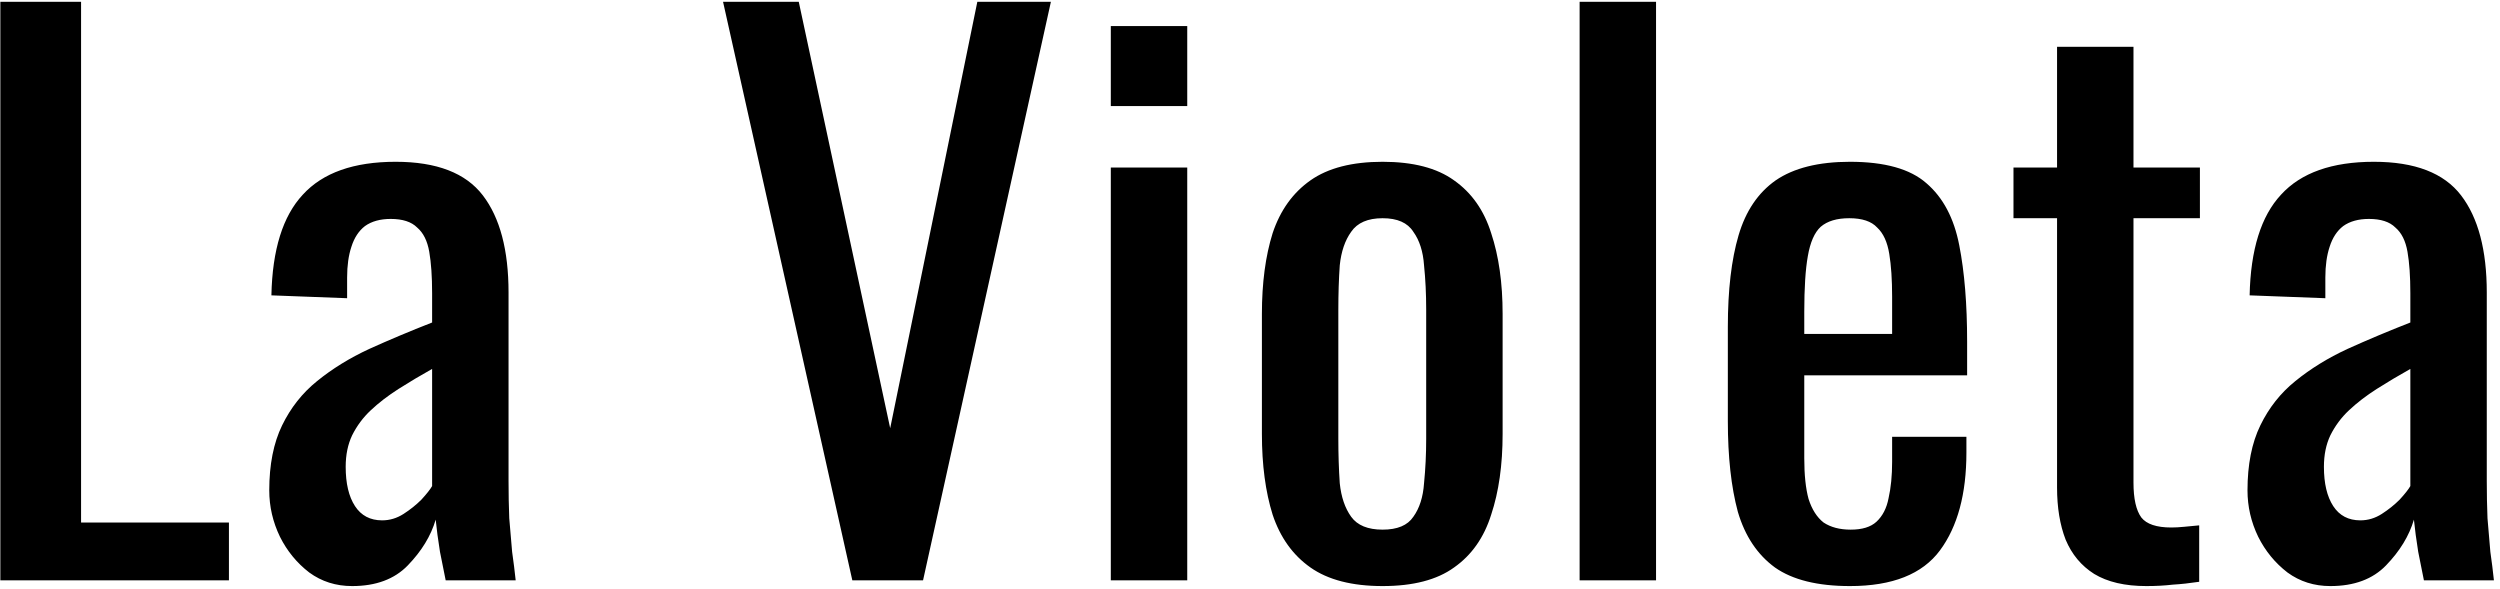 <svg xmlns="http://www.w3.org/2000/svg" width="280" height="66" viewBox="0 0 280 66" fill="none"><path d="M0.04 65V0.2H9.08V58.52H25.64V65H0.04ZM39.437 65.64C37.623 65.64 36.023 65.133 34.637 64.12C33.25 63.053 32.157 61.72 31.357 60.12C30.557 58.467 30.157 56.733 30.157 54.92C30.157 52.04 30.637 49.613 31.597 47.64C32.557 45.667 33.864 44.013 35.517 42.68C37.224 41.293 39.17 40.093 41.357 39.08C43.597 38.067 45.944 37.08 48.397 36.12V32.84C48.397 30.973 48.29 29.427 48.077 28.2C47.864 26.973 47.41 26.067 46.717 25.48C46.077 24.84 45.09 24.52 43.757 24.52C42.584 24.52 41.623 24.787 40.877 25.32C40.184 25.853 39.677 26.627 39.357 27.64C39.037 28.6 38.877 29.747 38.877 31.08V33.4L30.397 33.08C30.503 27.96 31.677 24.2 33.917 21.8C36.157 19.347 39.623 18.12 44.317 18.12C48.904 18.12 52.157 19.373 54.077 21.88C55.997 24.387 56.957 28.013 56.957 32.76V53.88C56.957 55.32 56.983 56.707 57.037 58.04C57.144 59.373 57.25 60.627 57.357 61.8C57.517 62.92 57.65 63.987 57.757 65H49.917C49.757 64.147 49.544 63.08 49.277 61.8C49.063 60.467 48.904 59.267 48.797 58.2C48.264 60.013 47.224 61.72 45.677 63.32C44.184 64.867 42.103 65.64 39.437 65.64ZM42.797 58.28C43.65 58.28 44.45 58.04 45.197 57.56C45.944 57.08 46.61 56.547 47.197 55.96C47.783 55.32 48.184 54.813 48.397 54.44V41.32C47.063 42.067 45.81 42.813 44.637 43.56C43.464 44.307 42.423 45.107 41.517 45.96C40.663 46.76 39.97 47.693 39.437 48.76C38.957 49.773 38.717 50.947 38.717 52.28C38.717 54.147 39.063 55.613 39.757 56.68C40.45 57.747 41.464 58.28 42.797 58.28ZM95.461 65L80.981 0.2H89.461L99.701 47.96L109.461 0.2H117.701L103.381 65H95.461ZM124.411 65V18.76H132.971V65H124.411ZM124.411 11.88V2.92H132.971V11.88H124.411ZM154.853 65.64C151.439 65.64 148.746 64.947 146.773 63.56C144.799 62.173 143.386 60.2 142.533 57.64C141.733 55.08 141.333 52.067 141.333 48.6V35.16C141.333 31.693 141.733 28.68 142.533 26.12C143.386 23.56 144.799 21.587 146.773 20.2C148.746 18.813 151.439 18.12 154.853 18.12C158.266 18.12 160.933 18.813 162.853 20.2C164.826 21.587 166.213 23.56 167.013 26.12C167.866 28.68 168.293 31.693 168.293 35.16V48.6C168.293 52.067 167.866 55.08 167.013 57.64C166.213 60.2 164.826 62.173 162.853 63.56C160.933 64.947 158.266 65.64 154.853 65.64ZM154.853 59.32C156.506 59.32 157.653 58.84 158.293 57.88C158.986 56.92 159.386 55.667 159.493 54.12C159.653 52.52 159.733 50.867 159.733 49.16V34.68C159.733 32.92 159.653 31.267 159.493 29.72C159.386 28.173 158.986 26.92 158.293 25.96C157.653 24.947 156.506 24.44 154.853 24.44C153.199 24.44 152.026 24.947 151.333 25.96C150.639 26.92 150.213 28.173 150.053 29.72C149.946 31.267 149.893 32.92 149.893 34.68V49.16C149.893 50.867 149.946 52.52 150.053 54.12C150.213 55.667 150.639 56.92 151.333 57.88C152.026 58.84 153.199 59.32 154.853 59.32ZM176.917 65V0.2H185.477V65H176.917ZM207.198 65.64C203.571 65.64 200.771 64.947 198.798 63.56C196.825 62.12 195.438 60.04 194.638 57.32C193.891 54.547 193.518 51.16 193.518 47.16V36.6C193.518 32.493 193.918 29.08 194.718 26.36C195.518 23.64 196.905 21.587 198.878 20.2C200.905 18.813 203.678 18.12 207.198 18.12C211.091 18.12 213.945 18.92 215.758 20.52C217.625 22.12 218.851 24.44 219.438 27.48C220.025 30.467 220.318 34.067 220.318 38.28V42.04H202.078V51.32C202.078 53.187 202.238 54.707 202.558 55.88C202.931 57.053 203.491 57.933 204.238 58.52C205.038 59.053 206.051 59.32 207.278 59.32C208.558 59.32 209.518 59.027 210.158 58.44C210.851 57.8 211.305 56.92 211.518 55.8C211.785 54.627 211.918 53.267 211.918 51.72V48.92H220.238V50.68C220.238 55.32 219.251 58.973 217.278 61.64C215.305 64.307 211.945 65.64 207.198 65.64ZM202.078 37.4H211.918V33.24C211.918 31.32 211.811 29.72 211.598 28.44C211.385 27.107 210.931 26.12 210.238 25.48C209.598 24.787 208.558 24.44 207.118 24.44C205.731 24.44 204.665 24.76 203.918 25.4C203.225 26.04 202.745 27.133 202.478 28.68C202.211 30.173 202.078 32.253 202.078 34.92V37.4ZM240.39 65.64C237.99 65.64 236.043 65.187 234.55 64.28C233.11 63.373 232.043 62.093 231.35 60.44C230.71 58.787 230.39 56.84 230.39 54.6V24.44H225.51V18.76H230.39V5.24H238.95V18.76H246.39V24.44H238.95V54.04C238.95 55.853 239.243 57.16 239.83 57.96C240.417 58.707 241.537 59.08 243.19 59.08C243.617 59.08 244.097 59.053 244.63 59C245.217 58.947 245.777 58.893 246.31 58.84V65.16C245.243 65.32 244.257 65.427 243.35 65.48C242.443 65.587 241.457 65.64 240.39 65.64ZM260.999 65.64C259.186 65.64 257.586 65.133 256.199 64.12C254.813 63.053 253.719 61.72 252.919 60.12C252.119 58.467 251.719 56.733 251.719 54.92C251.719 52.04 252.199 49.613 253.159 47.64C254.119 45.667 255.426 44.013 257.079 42.68C258.786 41.293 260.733 40.093 262.919 39.08C265.159 38.067 267.506 37.08 269.959 36.12V32.84C269.959 30.973 269.853 29.427 269.639 28.2C269.426 26.973 268.973 26.067 268.279 25.48C267.639 24.84 266.653 24.52 265.319 24.52C264.146 24.52 263.186 24.787 262.439 25.32C261.746 25.853 261.239 26.627 260.919 27.64C260.599 28.6 260.439 29.747 260.439 31.08V33.4L251.959 33.08C252.066 27.96 253.239 24.2 255.479 21.8C257.719 19.347 261.186 18.12 265.879 18.12C270.466 18.12 273.719 19.373 275.639 21.88C277.559 24.387 278.519 28.013 278.519 32.76V53.88C278.519 55.32 278.546 56.707 278.599 58.04C278.706 59.373 278.813 60.627 278.919 61.8C279.079 62.92 279.213 63.987 279.319 65H271.479C271.319 64.147 271.106 63.08 270.839 61.8C270.626 60.467 270.466 59.267 270.359 58.2C269.826 60.013 268.786 61.72 267.239 63.32C265.746 64.867 263.666 65.64 260.999 65.64ZM264.359 58.28C265.213 58.28 266.013 58.04 266.759 57.56C267.506 57.08 268.173 56.547 268.759 55.96C269.346 55.32 269.746 54.813 269.959 54.44V41.32C268.626 42.067 267.373 42.813 266.199 43.56C265.026 44.307 263.986 45.107 263.079 45.96C262.226 46.76 261.533 47.693 260.999 48.76C260.519 49.773 260.279 50.947 260.279 52.28C260.279 54.147 260.626 55.613 261.319 56.68C262.013 57.747 263.026 58.28 264.359 58.28Z" fill="black"></path></svg>